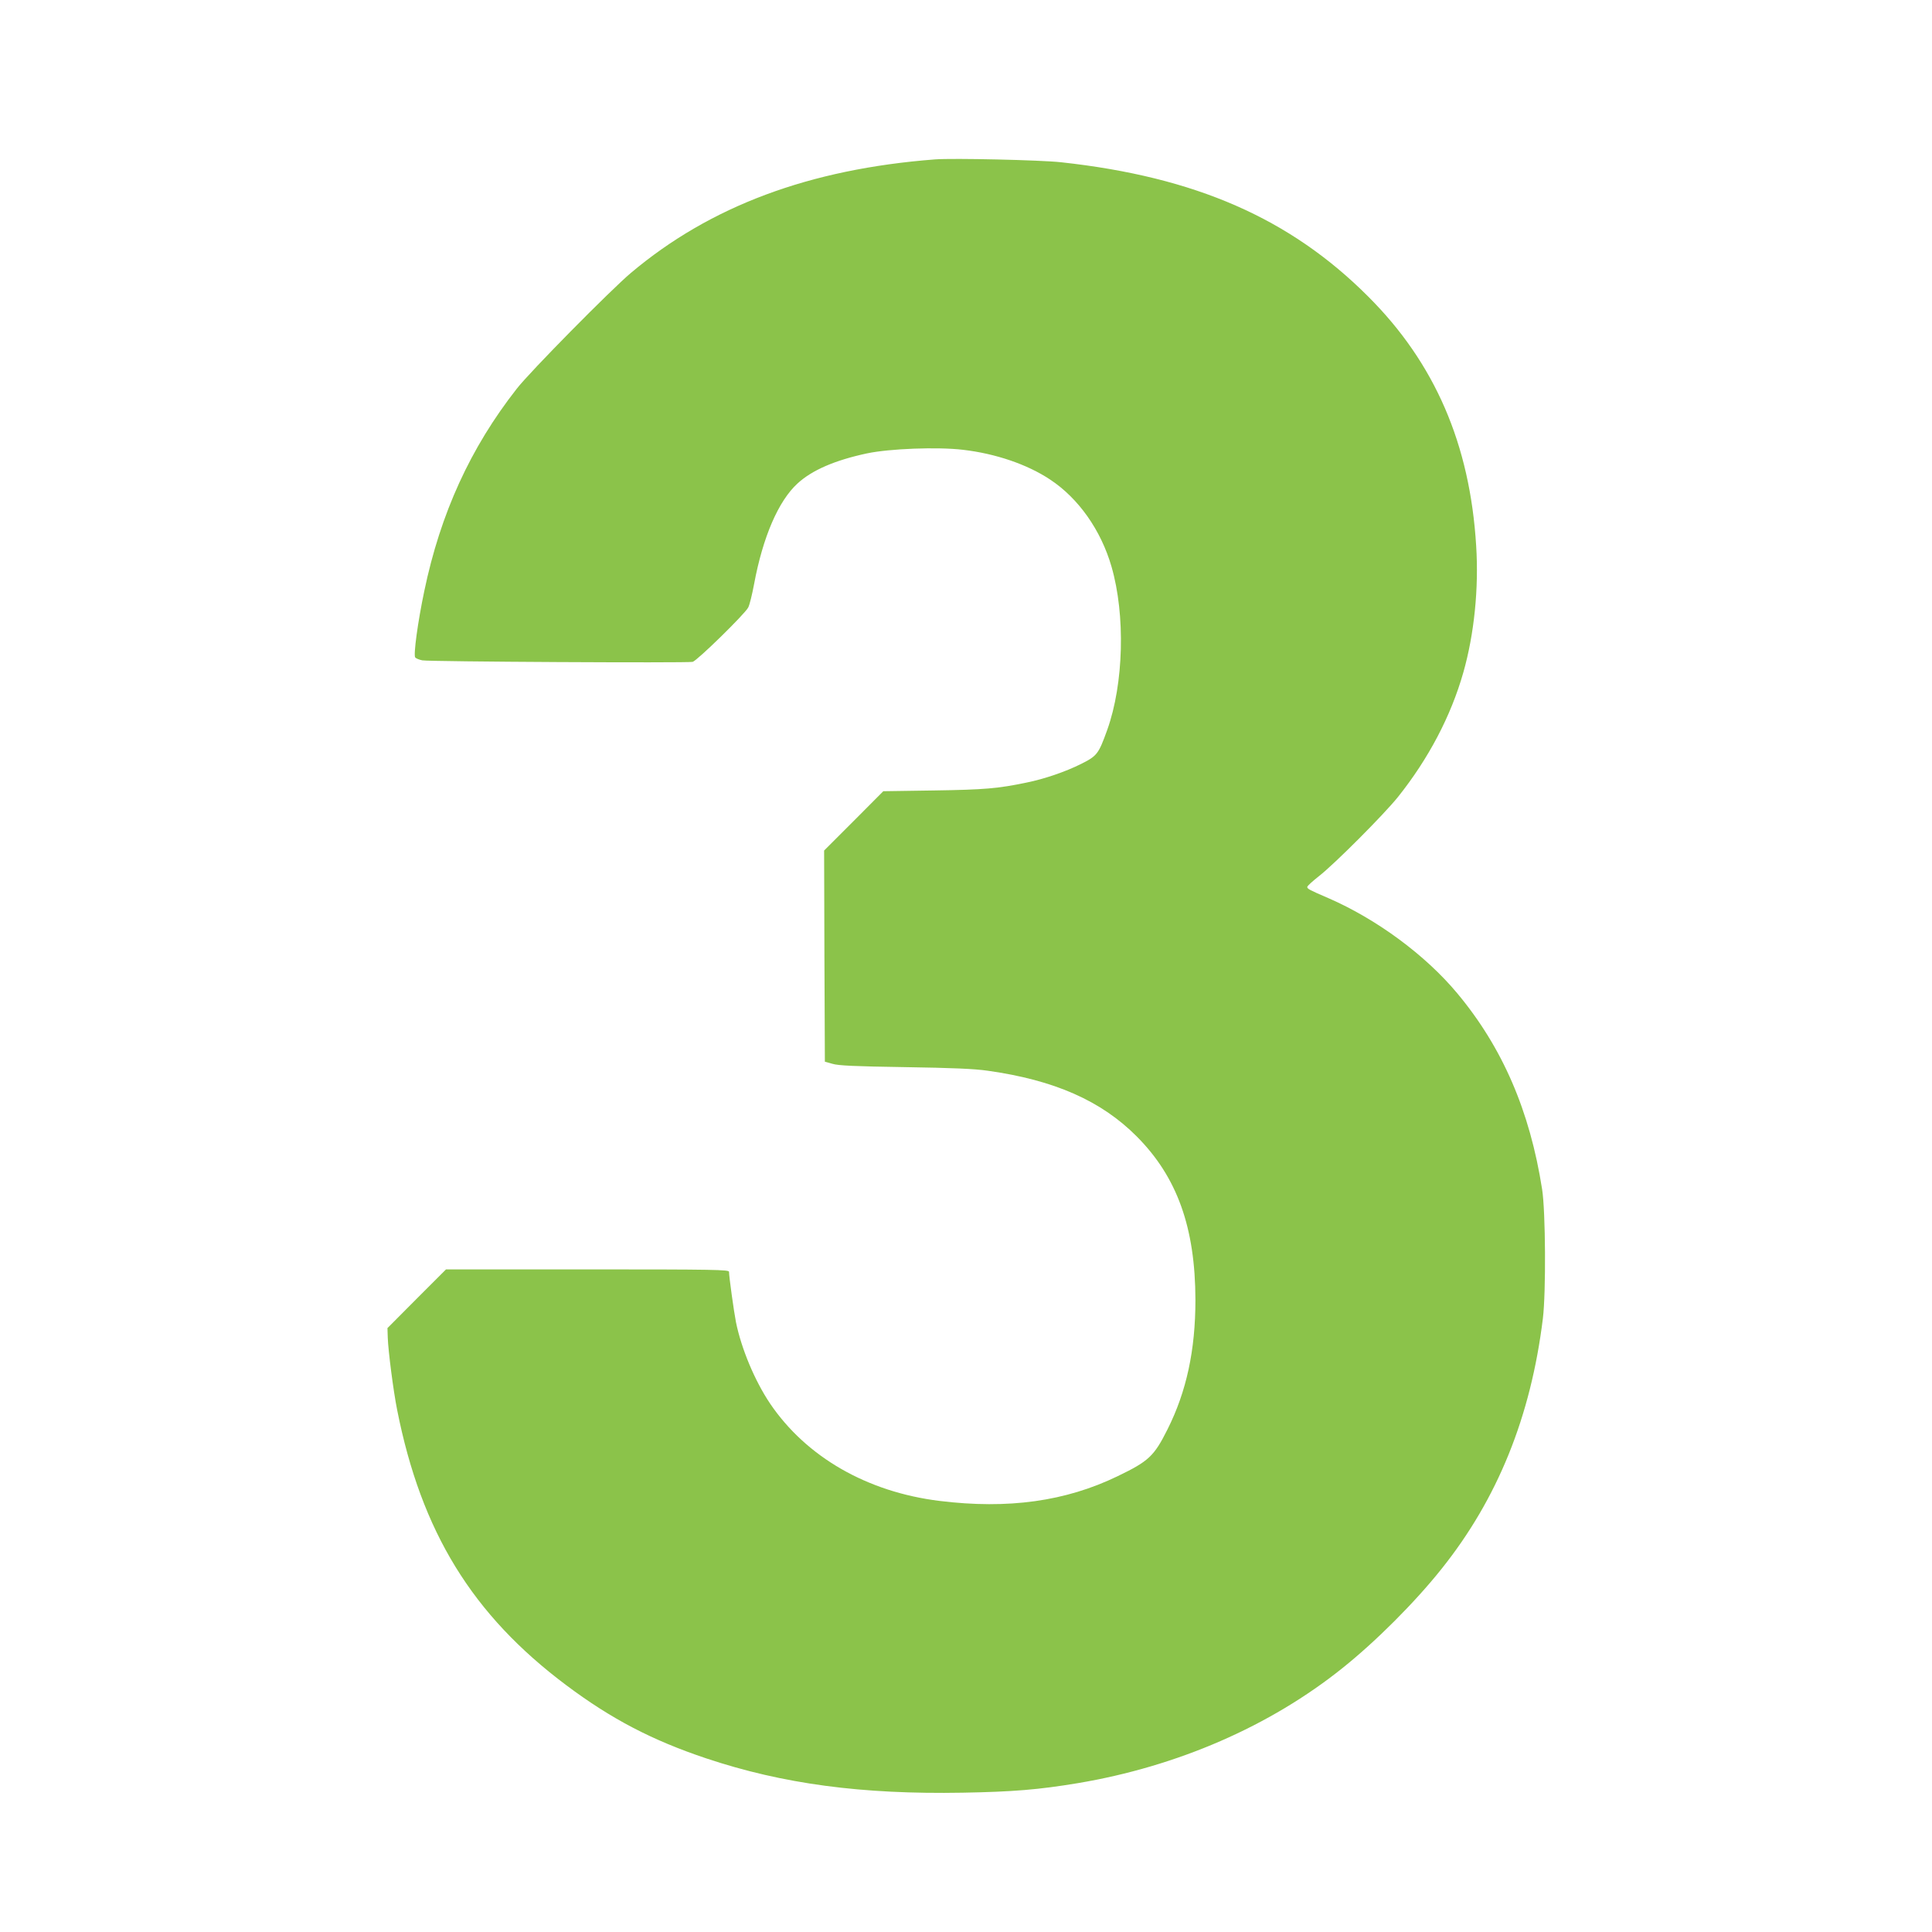 <?xml version="1.0" standalone="no"?>
<!DOCTYPE svg PUBLIC "-//W3C//DTD SVG 20010904//EN"
 "http://www.w3.org/TR/2001/REC-SVG-20010904/DTD/svg10.dtd">
<svg version="1.0" xmlns="http://www.w3.org/2000/svg"
 width="1280pt" height="1280pt" viewBox="0 0 1280 1280"
 preserveAspectRatio="xMidYMid meet">
<g transform="translate(0,1280) scale(0.1,-0.1)"
fill="#8bc34a" stroke="none">
<path d="M6195 11744 c-832 -64 -1489 -309 -2015 -752 -132 -111 -671 -657
-756 -767 -307 -391 -506 -827 -613 -1341 -43 -204 -73 -425 -60 -440 5 -6 26
-15 47 -19 44 -9 1756 -18 1791 -10 29 7 346 317 368 360 9 16 26 86 39 155
58 312 161 551 288 667 97 89 249 154 459 199 151 32 469 44 637 24 215 -25
425 -96 577 -197 188 -124 337 -335 407 -577 93 -321 81 -776 -28 -1081 -58
-161 -67 -173 -175 -227 -102 -51 -242 -99 -361 -123 -187 -39 -277 -47 -611
-52 l-337 -5 -196 -197 -196 -196 2 -700 3 -699 50 -14 c39 -12 148 -17 480
-22 317 -5 461 -11 550 -24 441 -62 751 -199 986 -435 268 -269 388 -604 389
-1083 0 -333 -59 -607 -185 -858 -89 -178 -125 -211 -330 -310 -345 -167 -725
-220 -1180 -164 -480 59 -883 291 -1123 645 -102 152 -190 363 -226 539 -14
72 -46 302 -46 334 0 14 -90 16 -938 16 l-937 0 -194 -194 -194 -195 2 -63 c3
-88 37 -353 62 -478 160 -809 498 -1359 1122 -1826 298 -223 568 -364 927
-484 506 -169 1029 -239 1699 -227 333 6 502 20 761 63 662 111 1275 378 1756
764 220 176 478 434 654 655 372 465 592 1009 672 1660 21 172 18 708 -5 855
-81 520 -263 941 -563 1300 -211 253 -534 491 -854 630 -126 54 -140 62 -139
74 0 6 35 38 77 71 104 81 430 408 524 525 202 253 351 536 433 825 72 253
103 557 85 839 -41 673 -274 1211 -715 1651 -517 518 -1145 793 -2035 890
-137 15 -714 28 -835 19z"/>
</g>
</svg>
